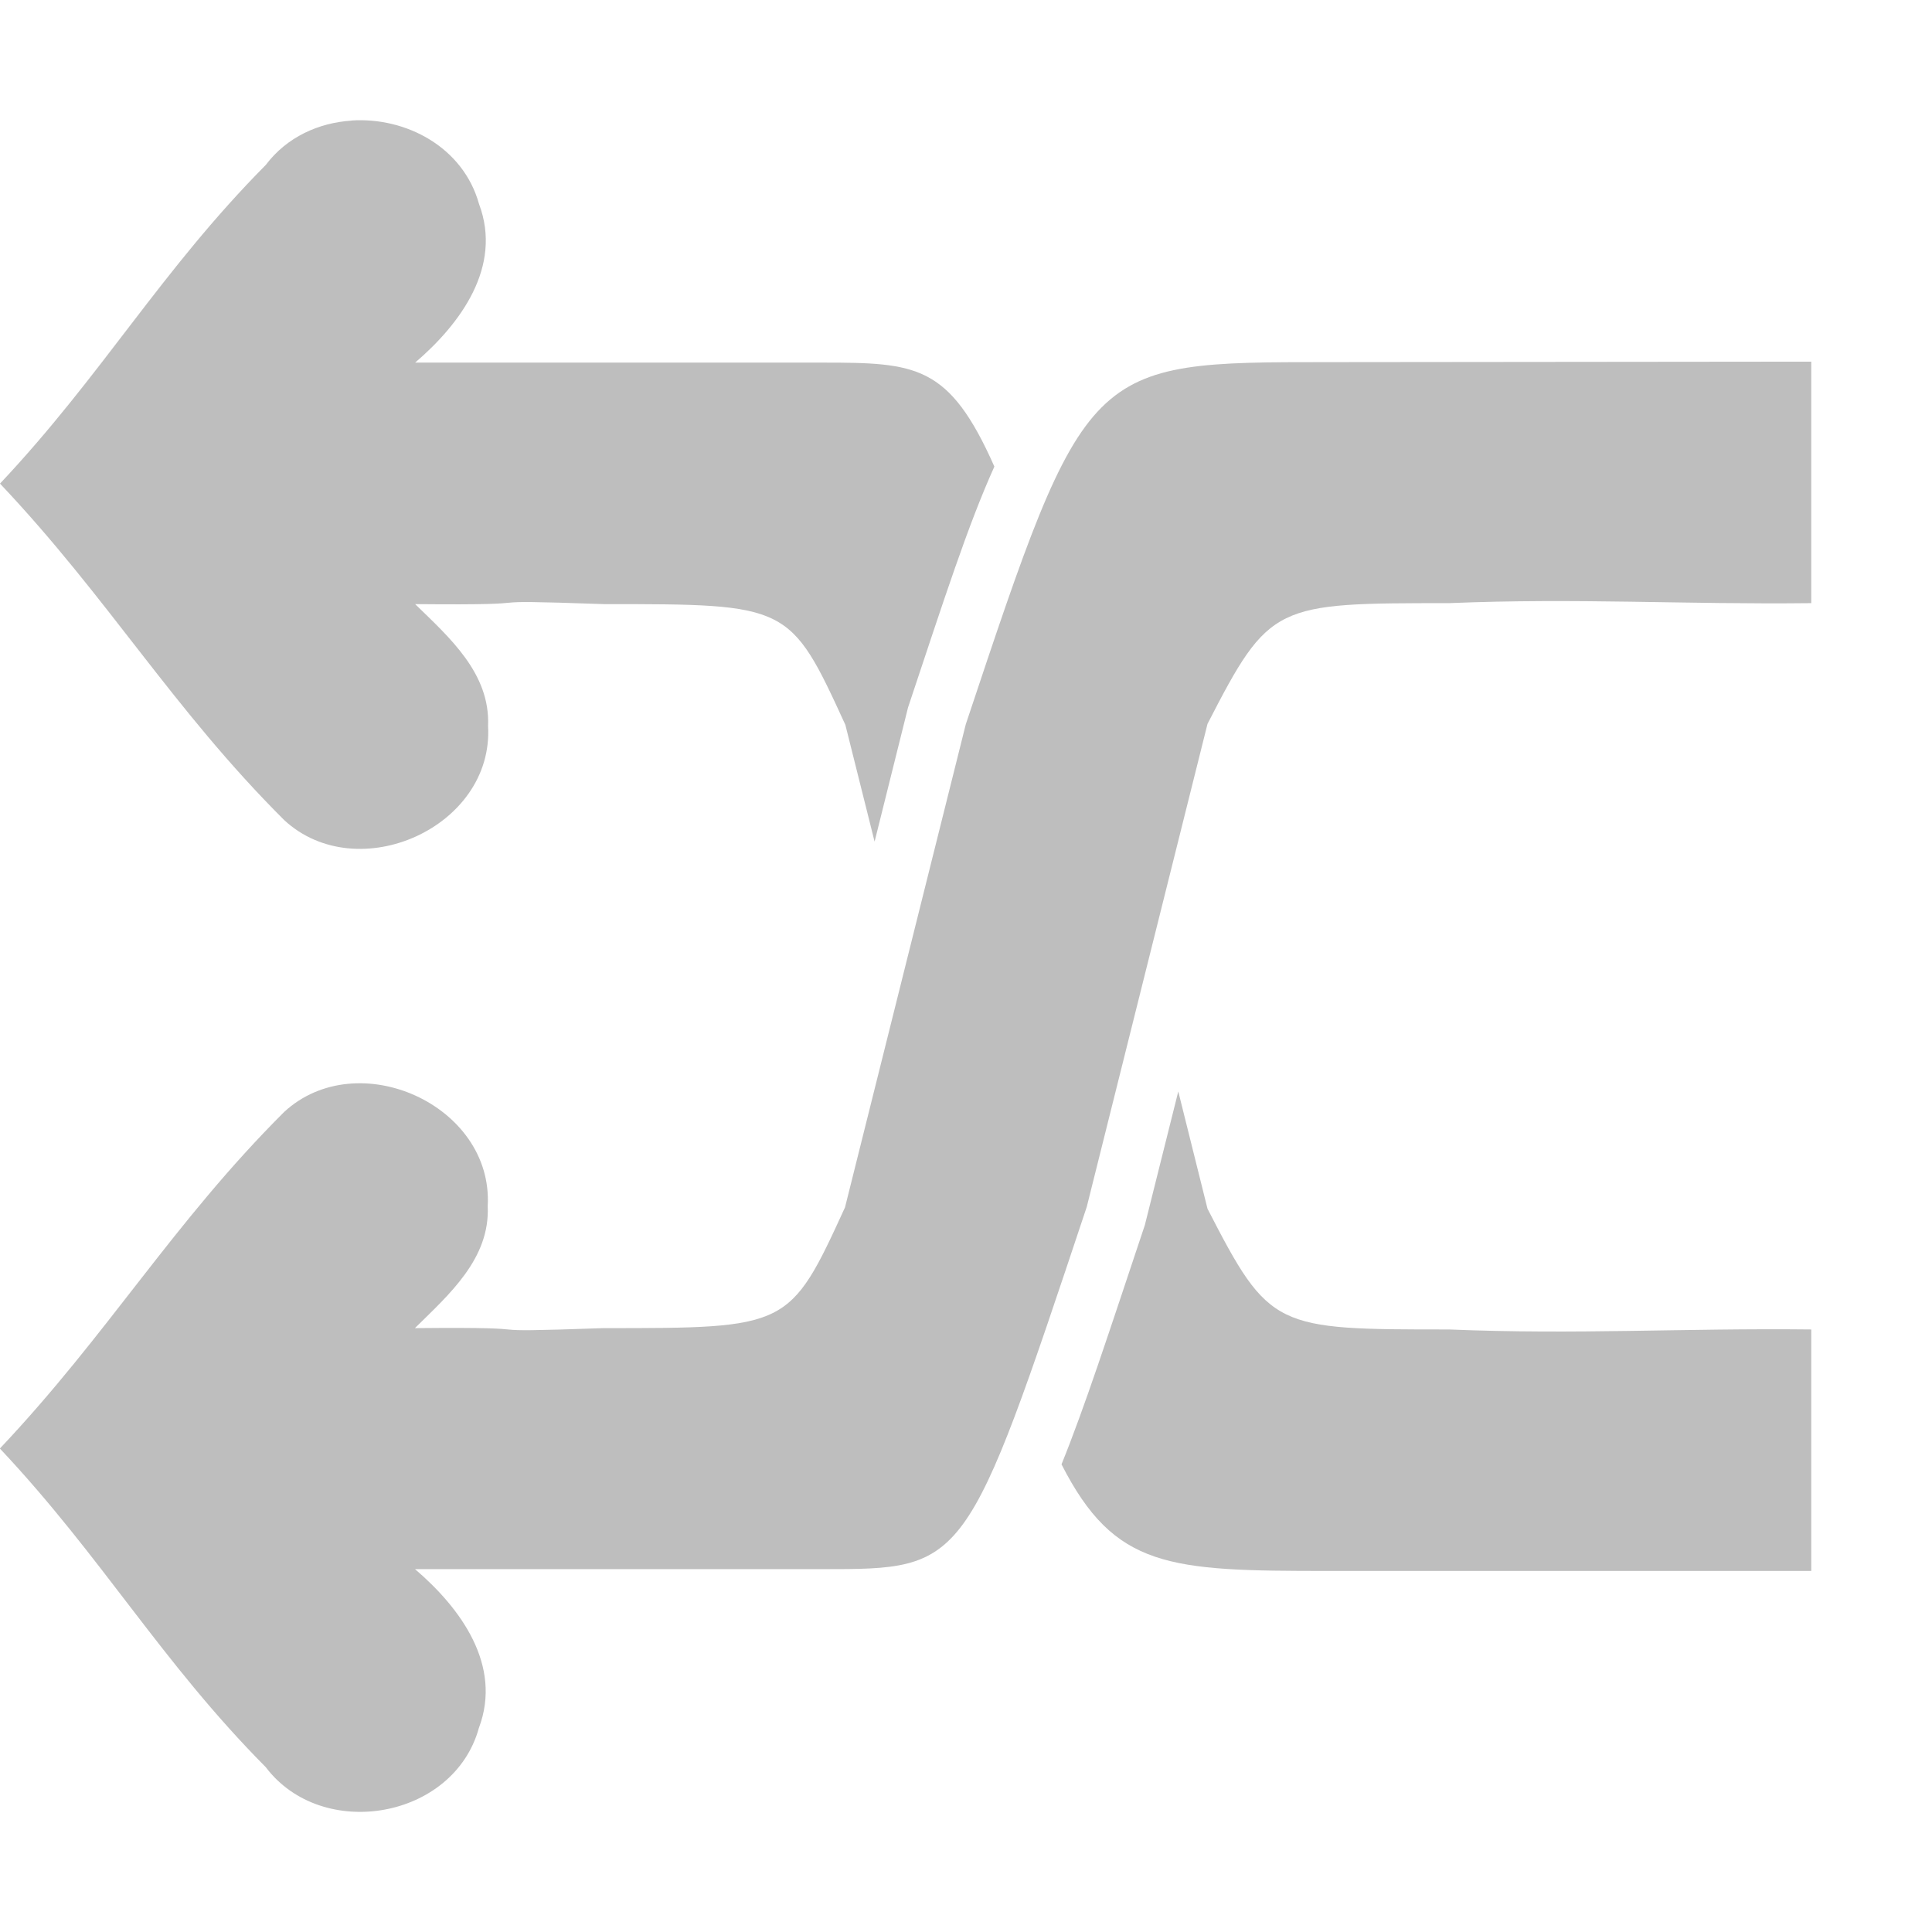<svg xmlns="http://www.w3.org/2000/svg" viewBox="0 0 16 16">
 <path d="m 15 2.995 0 2 c -1.069 0.012 -1.933 -0.044 -3 0 -1.442 0 -1.486 0 -2 1 l -1 4 c -1 3 -1 3 -2.188 3 l -3.375 0 c 0.376 0.321 0.725 0.795 0.529 1.315 -0.208 0.755 -1.298 0.943 -1.765 0.325 c -0.871 -0.878 -1.354 -1.738 -2.202 -2.639 c 0.898 -0.95 1.429 -1.864 2.354 -2.787 0.608 -0.562 1.734 -0.058 1.686 0.78 0.02 0.435 -0.32 0.731 -0.603 1.01 1.256 -0.012 0.308 0.044 1.562 0 1.53 0 1.542 0 2 -1 l 1 -4 c 1 -3 1 -3 3 -3 z" style="fill:#bebebe;fill-opacity:1;color:#bebebe"/>
 <path d="m 2.91 0.998 c 0.452 -0.03 0.926 0.22 1.057 0.691 0.196 0.52 -0.154 0.993 -0.529 1.314 l 3.375 0 c 0.778 0 1.048 0.018 1.422 0.861 -0.218 0.482 -0.416 1.098 -0.709 1.977 l -0.006 0.018 -0.277 1.111 -0.242 -0.967 c -0.458 -1 -0.47 -1 -2 -1 -1.254 -0.044 -0.306 0.012 -1.563 0 0.283 0.276 0.623 0.573 0.604 1.01 0.048 0.838 -1.08 1.341 -1.688 0.779 c -0.926 -0.923 -1.455 -1.837 -2.354 -2.787 0.848 -0.901 1.33 -1.76 2.201 -2.639 0.175 -0.232 0.438 -0.349 0.709 -0.367 m 6.848 8.04 0.242 0.971 c 0.514 1 0.558 1 2 1 1.067 0.044 1.931 -0.012 3 0 l 0 2 -4 0 c -1.32 0 -1.769 -0.02 -2.209 -0.883 0.19 -0.468 0.387 -1.074 0.684 -1.963 l 0.006 -0.018 z" style="fill:#bebebe;fill-opacity:1;color:#bebebe"/>
</svg>
